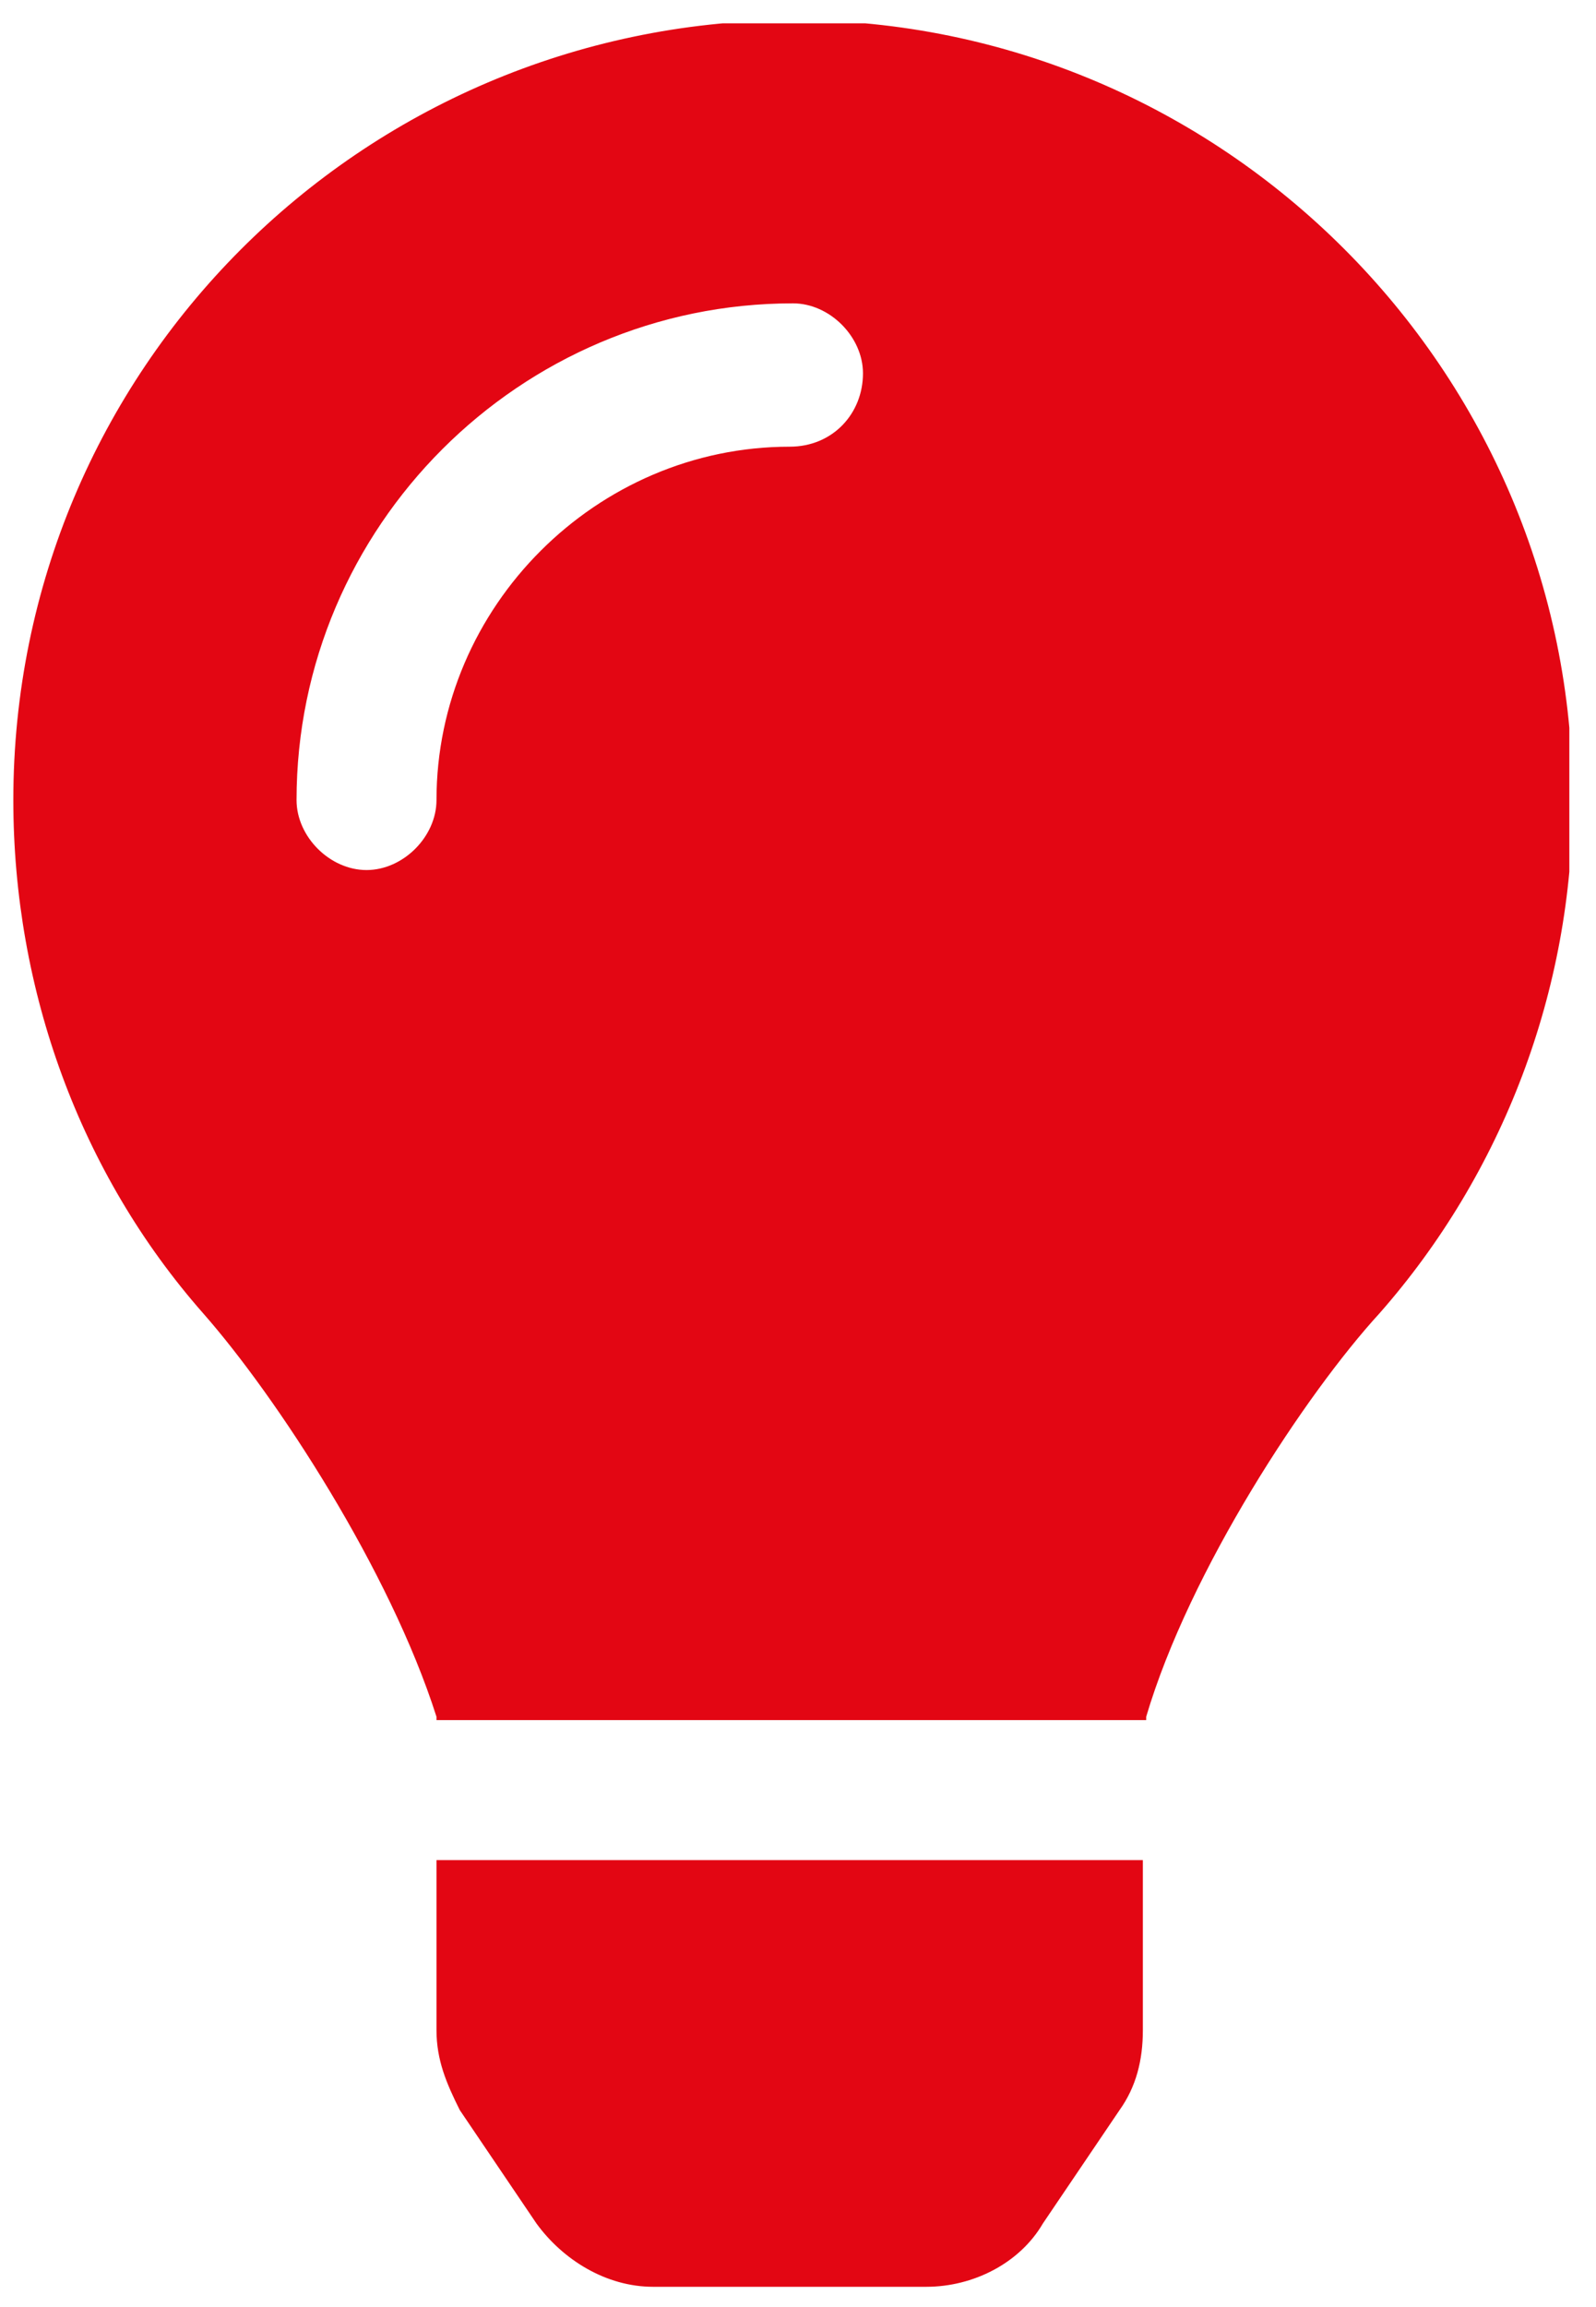 <svg xmlns="http://www.w3.org/2000/svg" xmlns:xlink="http://www.w3.org/1999/xlink" id="Ebene_1" x="0px" y="0px" viewBox="0 0 47.9 69.2" style="enable-background:new 0 0 47.9 69.2;" xml:space="preserve"><style type="text/css">	.st0{clip-path:url(#SVGID_00000045590031280168073010000011603846497571373442_);}	.st1{fill:#E30613;}</style><g>	<g>		<defs>			<rect id="SVGID_1_" x="0.4" y="0.7" width="46.7" height="68"></rect>		</defs>		<clipPath id="SVGID_00000130636129308856825210000015379919797162925983_">			<use xlink:href="#SVGID_1_" style="overflow:visible;"></use>		</clipPath>		<g id="Gruppe_102" style="clip-path:url(#SVGID_00000130636129308856825210000015379919797162925983_);">			<g id="Gruppe_101" transform="translate(0 0)">				<path id="Pfad_56" class="st1" d="M13.1,60.9c0,0.9,0.3,1.6,0.7,2.4l2.3,3.4c0.8,1.1,2.1,1.9,3.5,1.9h8.2c1.4,0,2.8-0.7,3.5-1.9     l2.3-3.4c0.5-0.7,0.7-1.5,0.7-2.4v-5.1H13.1V60.9z M0.4,24c0,5.7,2,11.2,5.7,15.4c2.2,2.5,5.6,7.7,7,12.1v0.1h21.3v-0.1     c1.3-4.4,4.8-9.7,7-12.1c3.7-4.2,5.8-9.7,5.8-15.4c0-12.9-10.5-23.4-23.4-23.4h-0.1C10.8,0.7,0.4,11.1,0.4,24L0.4,24 M23.7,13.4     c-5.8,0-10.6,4.8-10.6,10.6c0,1.1-1,2.1-2.1,2.1l0,0c-1.1,0-2.1-1-2.1-2.1l0,0c0-8.2,6.7-14.9,14.9-14.9c1.1,0,2.1,1,2.1,2.1     l0,0C25.9,12.4,25,13.4,23.7,13.4L23.7,13.4"></path>			</g>		</g>	</g></g></svg>